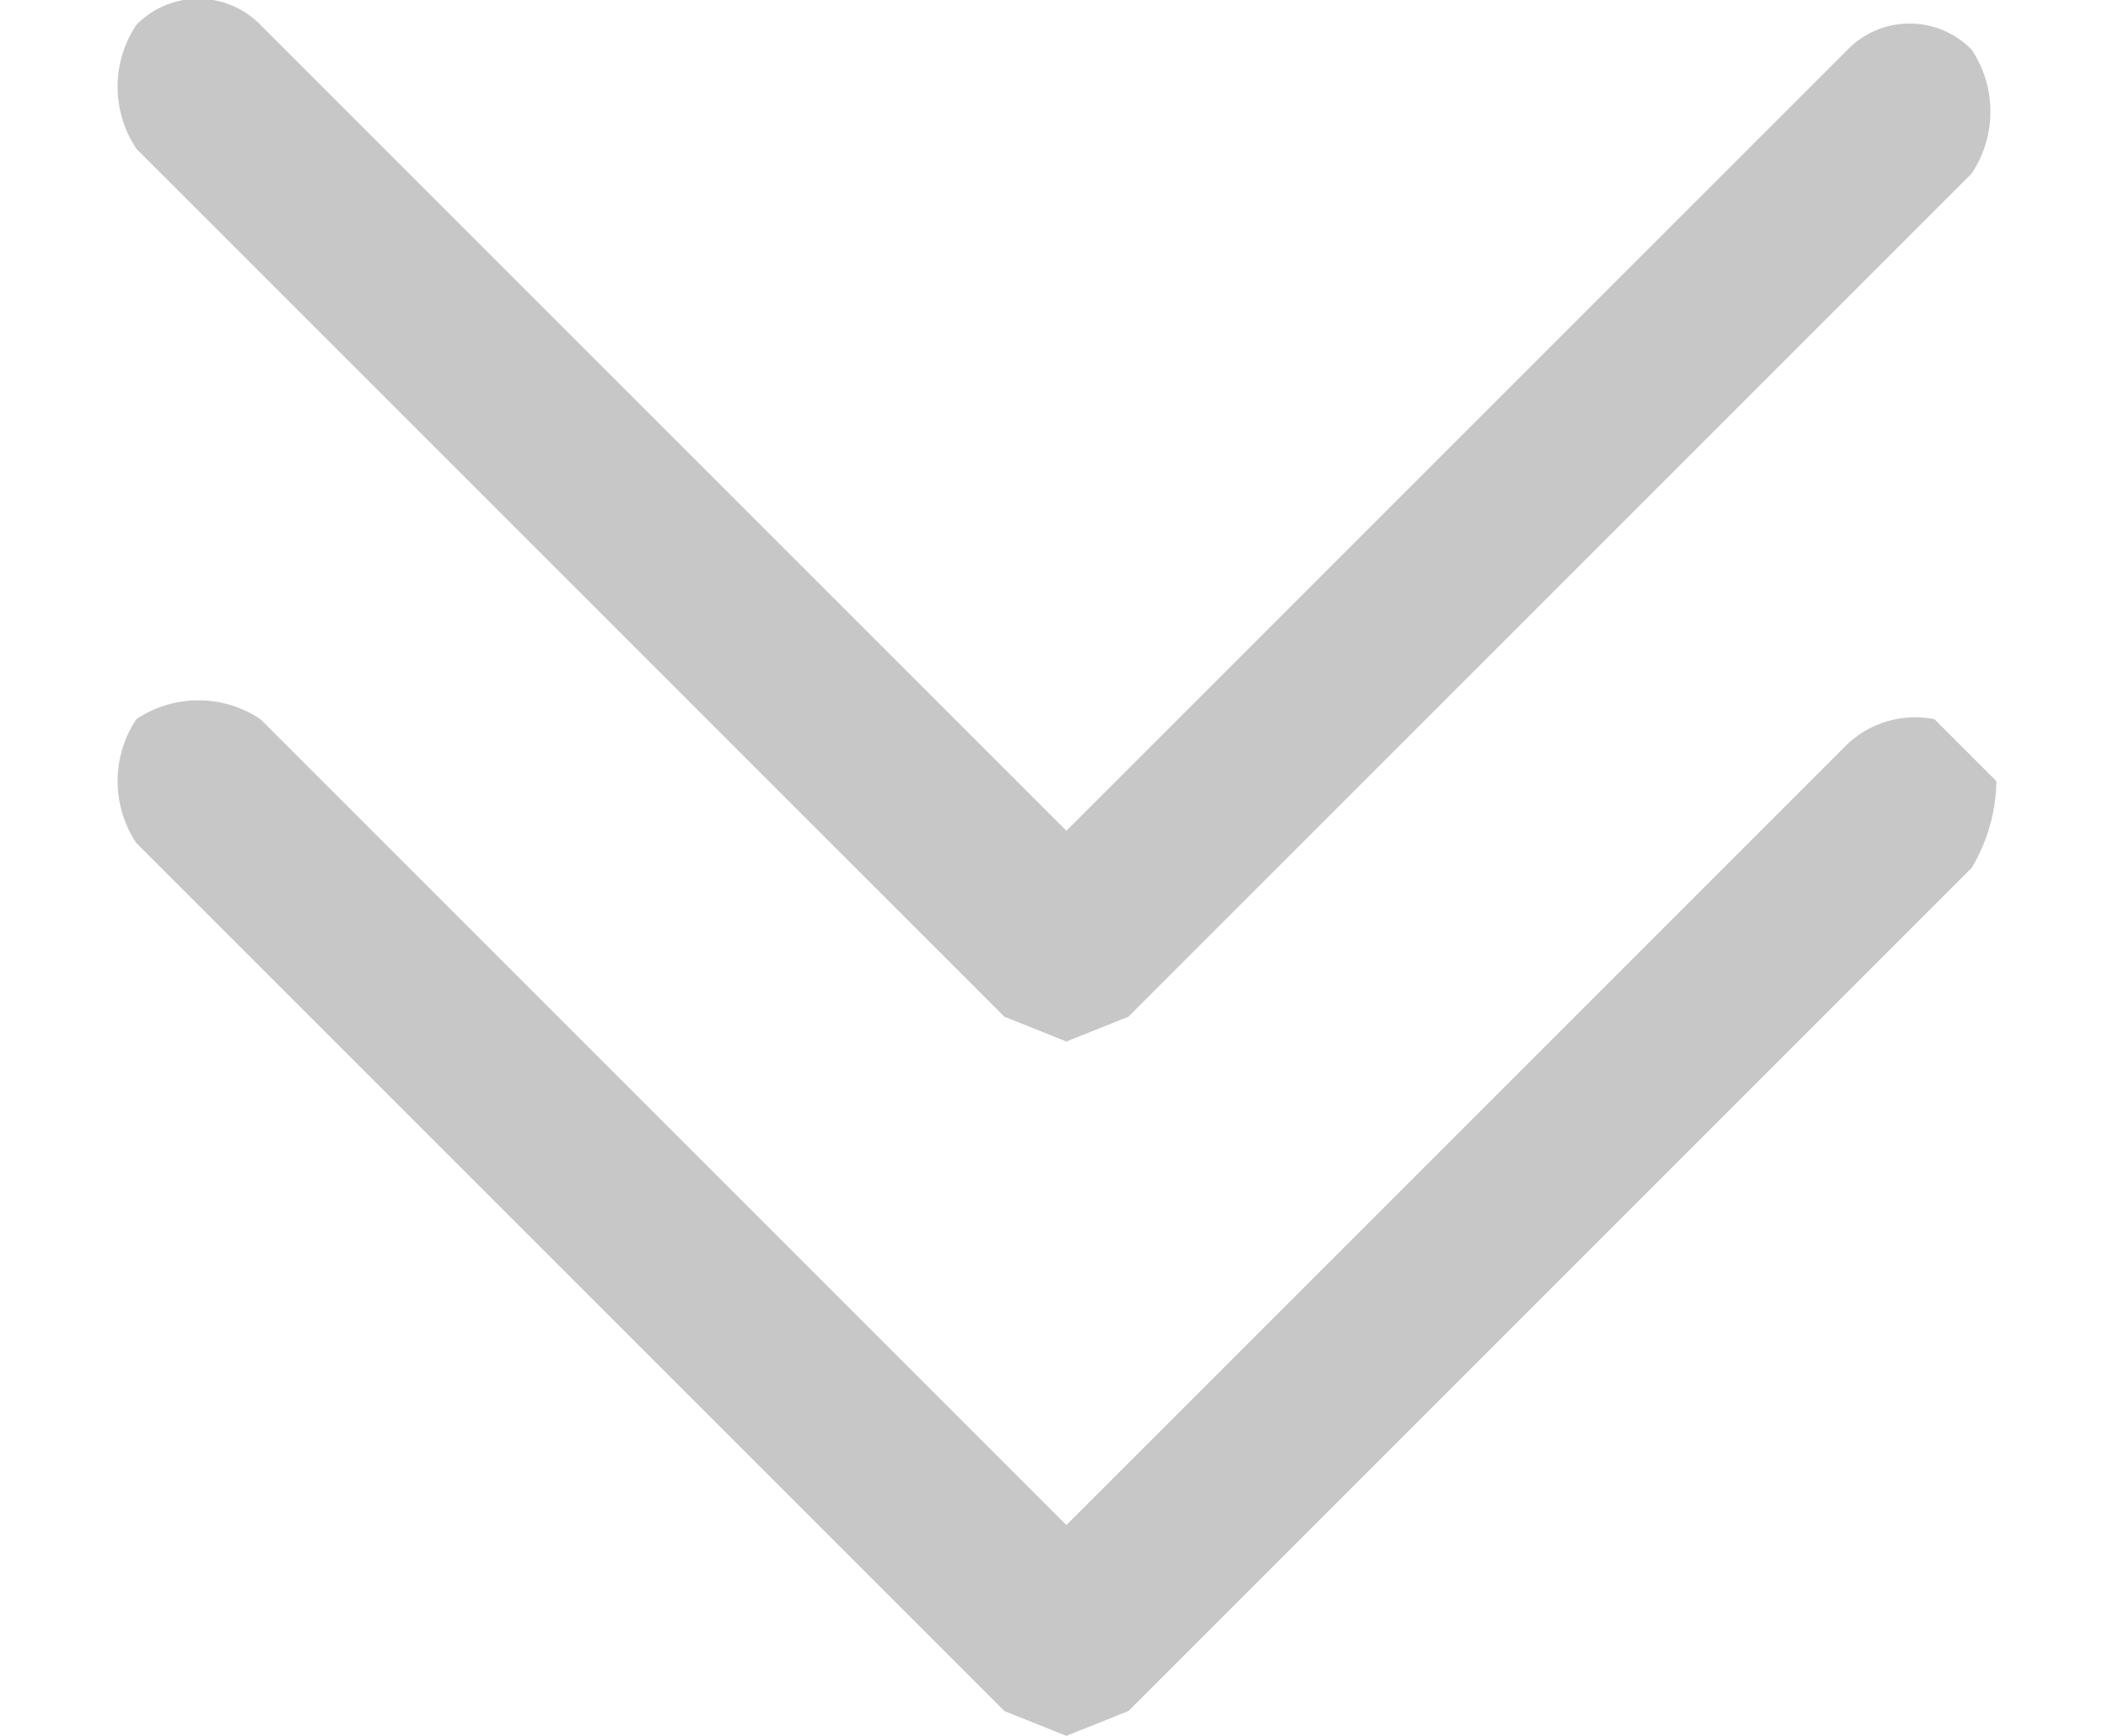 <svg id="图层_1" data-name="图层 1" xmlns="http://www.w3.org/2000/svg" viewBox="0 0 17 14"><defs><style>.cls-1{fill:#c7c7c7;}</style></defs><title>g1_icon1</title><path class="cls-1" d="M8.1,8.2l.5.2.5-.2,6.8-6.8a.9.9,0,0,0,0-1,.7.7,0,0,0-1,0L8.6,6.7,2.1.2a.7.7,0,0,0-1,0,.9.9,0,0,0,0,1ZM14.9,6,8.6,12.3,2.1,5.8a.9.9,0,0,0-1,0,.9.9,0,0,0,0,1l7,7,.5.2.5-.2L15.9,7a1.4,1.4,0,0,0,.2-.7l-.5-.5A.8.8,0,0,0,14.9,6Z"/></svg>